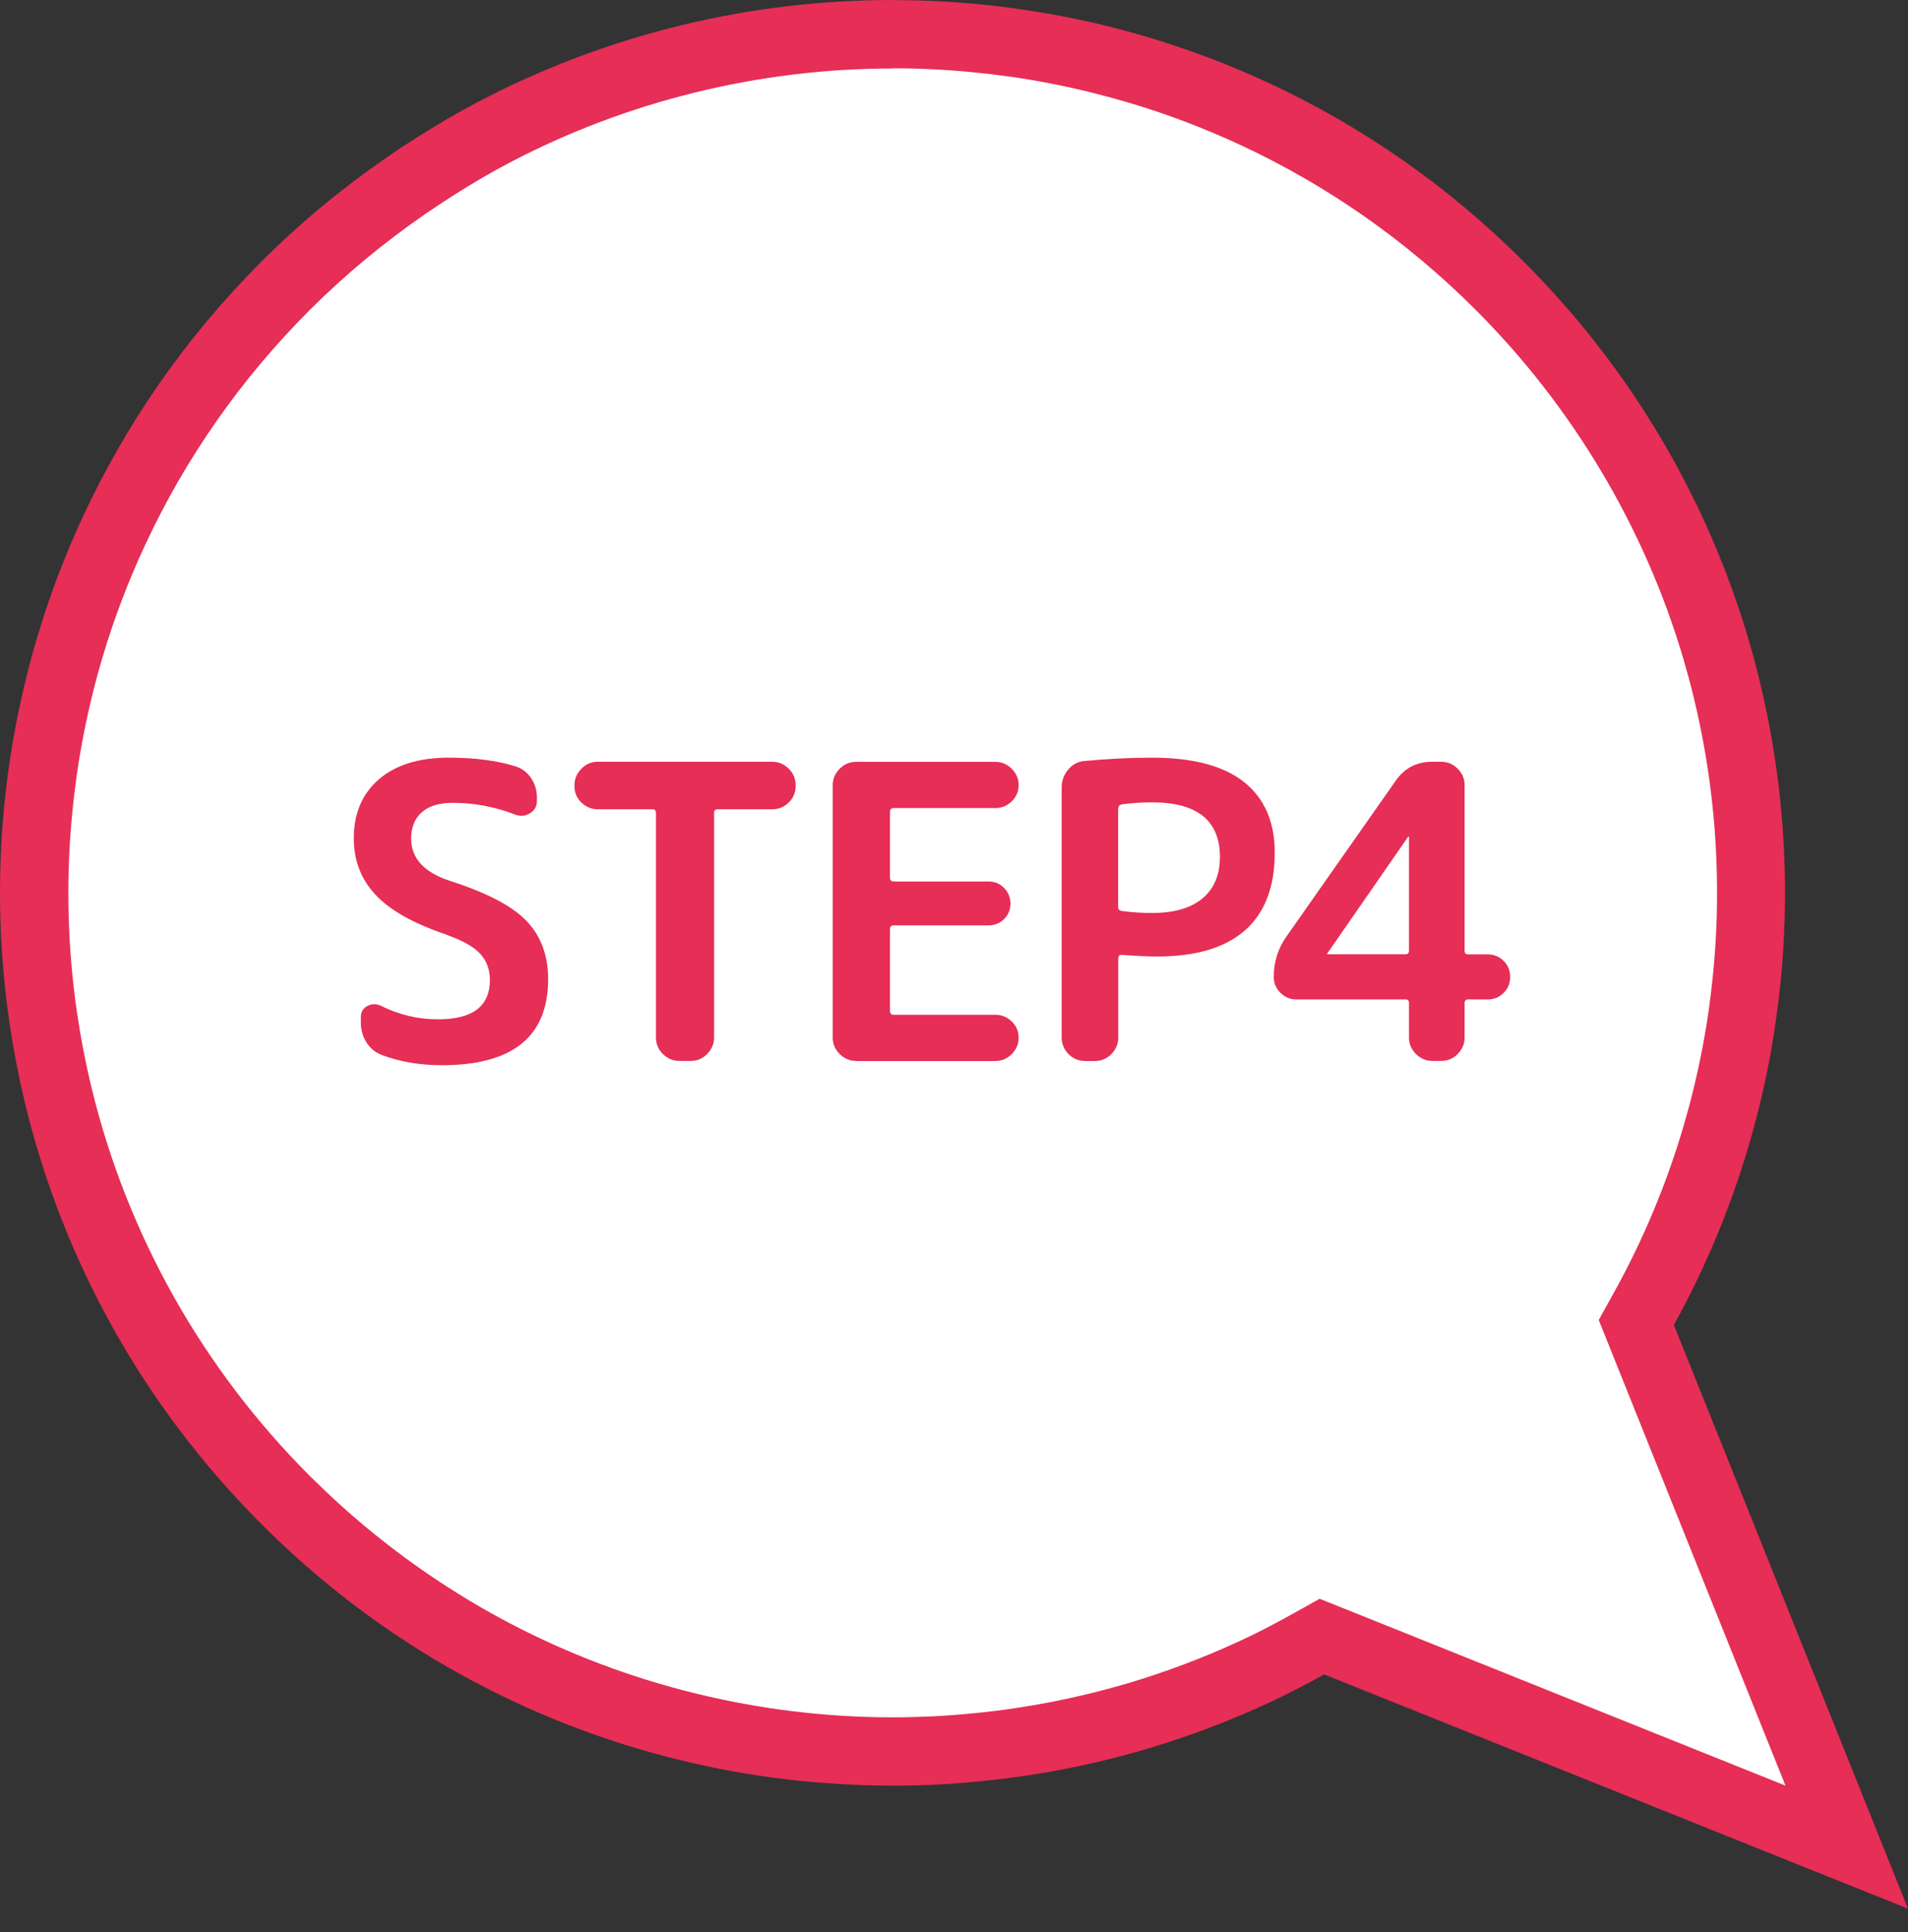 <svg width="80" height="81" viewBox="0 0 80 81" fill="none" xmlns="http://www.w3.org/2000/svg">
<rect x="0" y="0" width="80" height="81" fill="#333333" stroke="none"/>
<path d="M37.426 0C31.442 0 25.453 1.428 20.021 4.283C19.142 4.745 18.287 5.252 17.44 5.788C17.023 6.05 16.61 6.324 16.204 6.606C14.364 7.878 12.605 9.322 10.965 10.963C7.766 14.161 5.271 17.79 3.471 21.667C1.929 24.989 0.902 28.49 0.387 32.053C0.215 33.239 0.1 34.434 0.043 35.632C-0.072 38.025 0.043 40.426 0.387 42.799C0.558 43.985 0.787 45.167 1.07 46.337C2.64 52.772 5.937 58.866 10.96 63.89C11.419 64.348 11.881 64.79 12.355 65.219C14.249 66.933 16.278 68.418 18.405 69.674C18.937 69.989 19.473 70.287 20.017 70.573C25.449 73.429 31.433 74.856 37.422 74.856C38.019 74.856 38.62 74.844 39.218 74.815C39.88 74.783 40.539 74.729 41.202 74.664C43.521 74.431 45.824 73.985 48.078 73.318C49.812 72.803 51.518 72.161 53.183 71.391C53.972 71.023 54.753 70.623 55.518 70.193L80 80.014L70.183 55.541C71.504 53.156 72.543 50.657 73.304 48.088C73.476 47.511 73.631 46.926 73.774 46.341C74.061 45.171 74.29 43.989 74.457 42.803C74.629 41.617 74.744 40.422 74.801 39.224C74.973 35.636 74.629 32.029 73.774 28.519C73.631 27.934 73.476 27.353 73.304 26.772C71.59 20.984 68.453 15.532 63.883 10.963C60.685 7.764 57.056 5.269 53.179 3.469C51.518 2.7 49.812 2.058 48.074 1.542C46.916 1.199 45.746 0.912 44.568 0.687C43.979 0.573 43.386 0.474 42.793 0.389C41.606 0.217 40.412 0.102 39.214 0.045C38.616 0.016 38.015 0.004 37.418 0.004L37.426 0Z" fill="#E62E56"/>
<path d="M37.426 2.863C37.978 2.863 38.535 2.876 39.087 2.904C40.187 2.957 41.3 3.064 42.392 3.219C42.94 3.297 43.492 3.391 44.032 3.497C45.12 3.706 46.208 3.976 47.272 4.287C48.879 4.761 50.467 5.363 51.984 6.066C55.653 7.768 58.979 10.095 61.871 12.987C65.941 17.057 68.947 22.105 70.571 27.582C70.727 28.114 70.874 28.654 71.005 29.194C71.794 32.425 72.114 35.755 71.954 39.085C71.901 40.185 71.794 41.298 71.639 42.39C71.48 43.486 71.267 44.582 71.005 45.658C70.874 46.198 70.727 46.738 70.571 47.27C69.864 49.654 68.898 51.97 67.692 54.146L67.033 55.336L67.54 56.6L74.862 74.856L56.598 67.53L55.33 67.023L54.136 67.69C53.375 68.111 52.675 68.475 51.988 68.79C50.471 69.493 48.883 70.091 47.276 70.569C45.222 71.175 43.087 71.596 40.923 71.813C40.257 71.878 39.655 71.927 39.091 71.952C38.539 71.976 37.982 71.993 37.43 71.993C31.838 71.993 26.279 70.626 21.358 68.041C20.86 67.779 20.356 67.497 19.87 67.211C17.886 66.037 16.004 64.654 14.282 63.1C13.844 62.703 13.411 62.29 12.989 61.873C8.506 57.39 5.348 51.786 3.855 45.666C3.593 44.595 3.381 43.494 3.221 42.398C2.906 40.214 2.8 37.984 2.906 35.776C2.959 34.675 3.066 33.562 3.221 32.47C3.7 29.145 4.657 25.917 6.068 22.882C7.77 19.213 10.097 15.887 12.989 12.995C14.45 11.535 16.078 10.181 17.832 8.97C18.213 8.709 18.597 8.455 18.974 8.214C19.837 7.666 20.618 7.211 21.358 6.823C26.279 4.238 31.838 2.871 37.43 2.871" fill="white"/>
<path d="M18.737 39.186C17.362 38.728 16.368 38.172 15.755 37.521C15.141 36.867 14.834 36.077 14.834 35.149C14.834 34.106 15.182 33.283 15.881 32.674C16.581 32.069 17.558 31.762 18.818 31.762C19.882 31.762 20.811 31.88 21.6 32.122C21.874 32.203 22.095 32.367 22.263 32.612C22.43 32.858 22.512 33.132 22.512 33.431V33.586C22.512 33.803 22.414 33.975 22.222 34.093C22.025 34.212 21.825 34.232 21.62 34.155C20.761 33.823 19.886 33.656 18.99 33.656C18.418 33.656 17.984 33.786 17.685 34.052C17.387 34.314 17.239 34.682 17.239 35.153C17.239 35.979 17.779 36.568 18.855 36.924C20.401 37.419 21.477 37.979 22.078 38.609C22.68 39.239 22.983 40.053 22.983 41.047C22.983 43.452 21.498 44.655 18.532 44.655C17.604 44.655 16.761 44.512 16.008 44.225C15.734 44.123 15.517 43.943 15.362 43.694C15.207 43.444 15.129 43.162 15.129 42.851V42.647C15.129 42.43 15.219 42.27 15.403 42.172C15.587 42.074 15.775 42.074 15.971 42.164C16.728 42.54 17.522 42.732 18.36 42.732C19.817 42.732 20.541 42.184 20.541 41.084C20.541 40.638 20.401 40.27 20.127 39.975C19.853 39.685 19.387 39.423 18.737 39.194V39.186Z" fill="#E62E56"/>
<path d="M25.065 33.926C24.803 33.926 24.574 33.832 24.378 33.643C24.181 33.455 24.087 33.23 24.087 32.964V32.911C24.087 32.649 24.185 32.42 24.378 32.224C24.57 32.028 24.803 31.934 25.065 31.934H32.383C32.644 31.934 32.873 32.032 33.07 32.224C33.266 32.42 33.36 32.649 33.36 32.911V32.964C33.36 33.226 33.262 33.455 33.07 33.643C32.873 33.832 32.644 33.926 32.383 33.926H30.08C29.99 33.926 29.941 33.979 29.941 34.081V43.497C29.941 43.759 29.842 43.988 29.65 44.185C29.458 44.381 29.225 44.475 28.963 44.475H28.48C28.218 44.475 27.989 44.377 27.793 44.185C27.597 43.988 27.503 43.759 27.503 43.497V34.081C27.503 33.979 27.458 33.926 27.363 33.926H25.061H25.065Z" fill="#E62E56"/>
<path d="M35.892 44.475C35.63 44.475 35.401 44.377 35.205 44.184C35.009 43.988 34.915 43.759 34.915 43.497V32.915C34.915 32.653 35.013 32.424 35.205 32.228C35.397 32.032 35.63 31.938 35.892 31.938H41.733C41.995 31.938 42.224 32.036 42.421 32.228C42.617 32.424 42.711 32.653 42.711 32.915C42.711 33.177 42.613 33.406 42.421 33.594C42.224 33.782 41.995 33.876 41.733 33.876H37.471C37.369 33.876 37.316 33.93 37.316 34.032V36.797C37.316 36.899 37.369 36.953 37.471 36.953H41.439C41.701 36.953 41.922 37.042 42.102 37.227C42.278 37.411 42.367 37.627 42.367 37.881C42.367 38.135 42.278 38.347 42.102 38.527C41.926 38.703 41.705 38.793 41.439 38.793H37.471C37.369 38.793 37.316 38.846 37.316 38.949V42.385C37.316 42.487 37.369 42.54 37.471 42.54H41.733C41.995 42.54 42.224 42.634 42.421 42.822C42.617 43.011 42.711 43.236 42.711 43.501C42.711 43.767 42.613 43.992 42.421 44.189C42.228 44.385 41.995 44.479 41.733 44.479H35.892V44.475Z" fill="#E62E56"/>
<path d="M45.476 44.475C45.214 44.475 44.985 44.377 44.797 44.185C44.609 43.988 44.515 43.759 44.515 43.497V33.001C44.515 32.727 44.605 32.482 44.789 32.261C44.973 32.044 45.202 31.921 45.476 31.901C46.45 31.811 47.391 31.762 48.294 31.762C50.013 31.762 51.301 32.101 52.16 32.784C53.019 33.468 53.449 34.453 53.449 35.75C53.449 37.182 53.031 38.266 52.205 38.998C51.375 39.73 50.148 40.098 48.52 40.098C48.143 40.098 47.644 40.074 47.026 40.029C46.937 40.029 46.887 40.074 46.887 40.168V43.502C46.887 43.763 46.789 43.992 46.597 44.189C46.405 44.385 46.172 44.479 45.91 44.479H45.48L45.476 44.475ZM46.883 33.893V38.032C46.883 38.114 46.928 38.163 47.022 38.188C47.456 38.245 47.881 38.274 48.294 38.274C49.223 38.274 49.931 38.069 50.417 37.664C50.904 37.259 51.15 36.674 51.15 35.922C51.15 34.4 50.197 33.635 48.299 33.635C47.886 33.635 47.464 33.664 47.026 33.721C46.937 33.746 46.887 33.803 46.887 33.893H46.883Z" fill="#E62E56"/>
<path d="M54.353 41.898C54.099 41.898 53.878 41.808 53.69 41.624C53.502 41.44 53.408 41.219 53.408 40.953C53.408 40.311 53.592 39.738 53.956 39.235L58.525 32.723C58.893 32.195 59.4 31.934 60.055 31.934H60.431C60.693 31.934 60.922 32.032 61.118 32.224C61.315 32.42 61.409 32.649 61.409 32.911V39.853C61.409 39.955 61.454 40.008 61.548 40.008H62.374C62.636 40.008 62.861 40.098 63.045 40.282C63.229 40.466 63.319 40.687 63.319 40.953C63.319 41.219 63.229 41.44 63.045 41.624C62.861 41.808 62.64 41.898 62.374 41.898H61.548C61.458 41.898 61.409 41.951 61.409 42.053V43.497C61.409 43.759 61.311 43.988 61.118 44.185C60.926 44.381 60.693 44.475 60.431 44.475H60.055C59.793 44.475 59.564 44.377 59.368 44.185C59.171 43.988 59.077 43.759 59.077 43.497V42.053C59.077 41.951 59.032 41.898 58.938 41.898H54.353ZM55.657 39.955C55.657 39.955 55.657 39.971 55.649 39.971C55.645 39.971 55.641 39.975 55.641 39.988C55.641 40 55.645 40.004 55.657 40.004H58.938C59.028 40.004 59.077 39.951 59.077 39.849V35.092C59.077 35.092 59.073 35.075 59.061 35.075H59.044L55.662 39.955H55.657Z" fill="#E62E56"/>
</svg>
